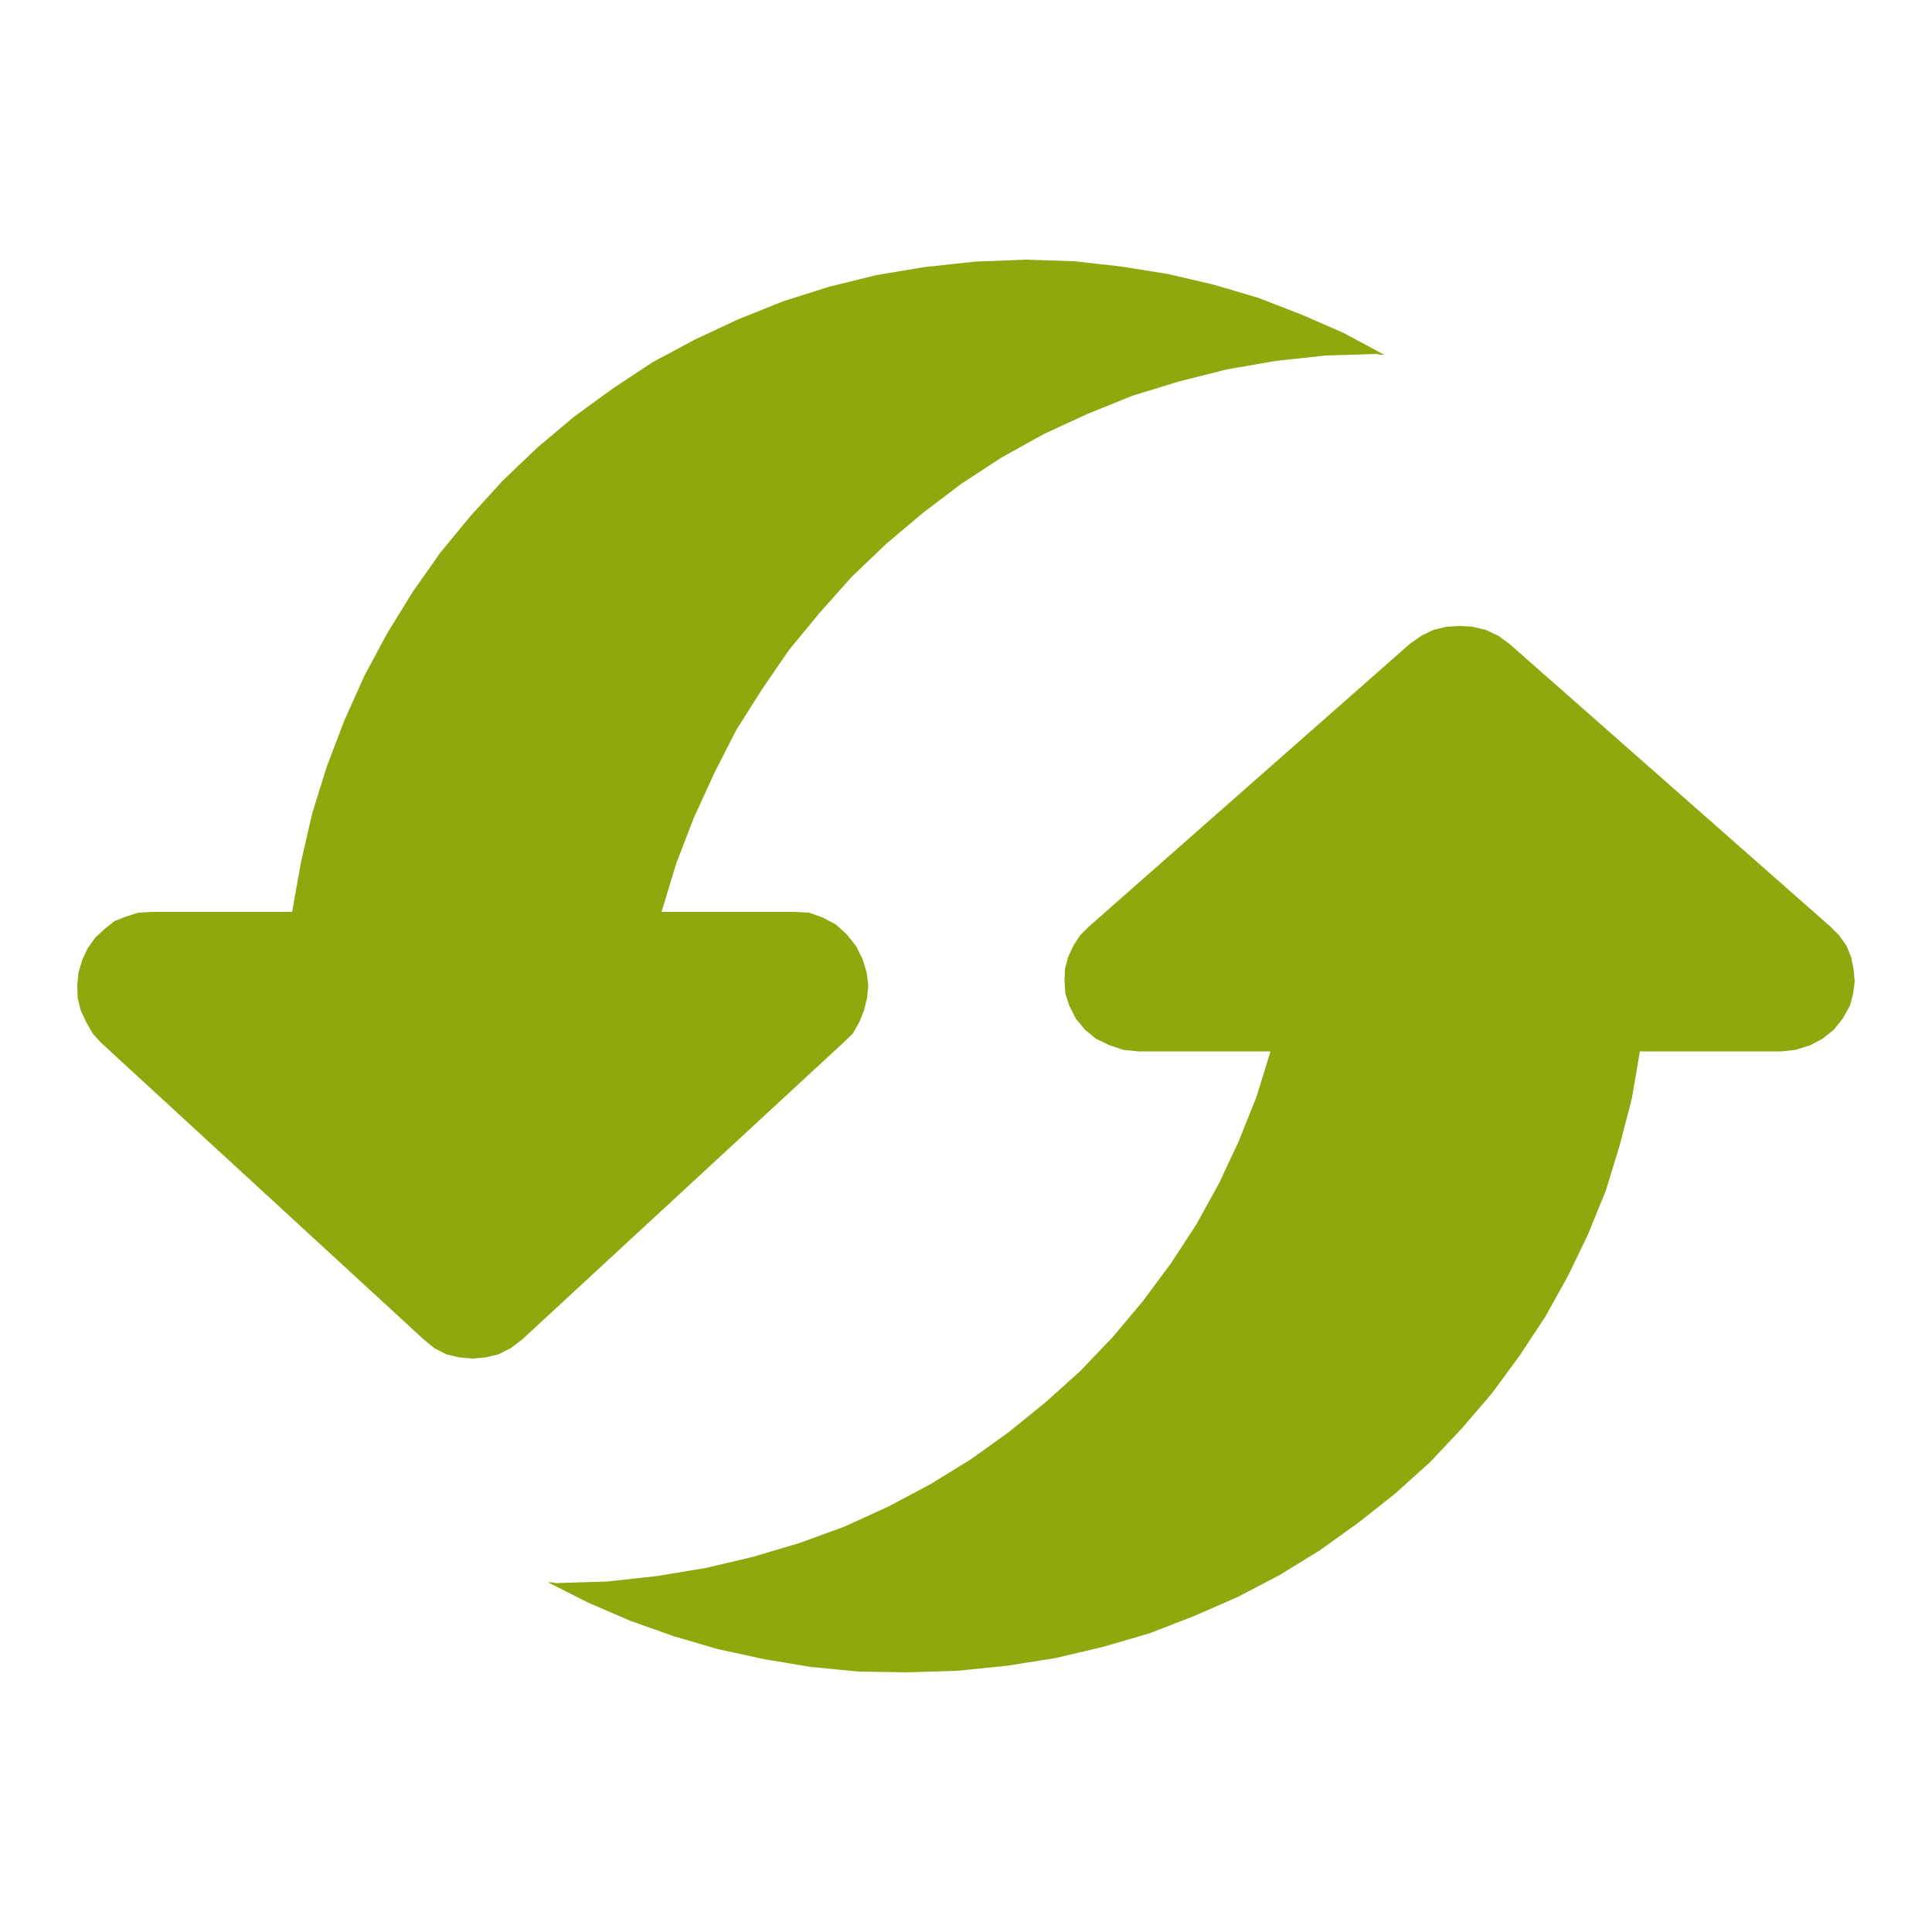 <svg id="Layer_1" data-name="Layer 1" xmlns="http://www.w3.org/2000/svg" viewBox="0 0 50 50"><defs><style>.cls-1{fill:#91a70e;fill-rule:evenodd;}</style></defs><polygon class="cls-1" points="37.78 16.2 38.11 16.22 38.45 16.3 38.77 16.45 39.06 16.66 47.37 23.98 47.6 24.21 47.79 24.48 47.91 24.78 47.97 25.08 48 25.4 47.96 25.71 47.88 26.02 47.69 26.36 47.46 26.65 47.17 26.88 46.85 27.05 46.47 27.17 46.1 27.21 42.44 27.21 42.23 28.44 41.92 29.63 41.56 30.81 41.1 31.94 40.58 33.02 39.99 34.08 39.33 35.08 38.61 36.06 37.83 36.97 37 37.85 36.1 38.66 35.15 39.41 34.16 40.12 33.12 40.76 32.03 41.33 30.91 41.82 29.75 42.27 28.55 42.62 27.32 42.91 26.06 43.11 24.77 43.24 23.47 43.28 22.21 43.26 20.98 43.14 19.78 42.94 18.58 42.68 17.45 42.35 16.32 41.95 15.23 41.48 14.18 40.95 14.28 40.95 14.39 40.97 15.7 40.93 16.99 40.79 18.26 40.58 19.49 40.29 20.7 39.93 21.85 39.51 22.99 38.99 24.08 38.41 25.12 37.77 26.11 37.06 27.06 36.29 27.96 35.48 28.8 34.6 29.58 33.67 30.3 32.7 30.96 31.69 31.55 30.62 32.06 29.53 32.52 28.38 32.88 27.21 29.46 27.21 29.07 27.17 28.71 27.05 28.36 26.88 28.08 26.65 27.84 26.36 27.67 26.02 27.57 25.71 27.55 25.4 27.56 25.08 27.64 24.78 27.77 24.49 27.95 24.21 28.18 23.98 36.49 16.66 36.79 16.45 37.1 16.3 37.43 16.22 37.78 16.2 37.78 16.2 37.78 16.2"/><polygon class="cls-1" points="26.54 6.72 27.8 6.76 29.03 6.9 30.22 7.09 31.42 7.37 32.57 7.71 33.68 8.14 34.78 8.62 35.82 9.18 35.72 9.18 35.62 9.16 34.31 9.2 33.02 9.34 31.75 9.56 30.52 9.87 29.31 10.24 28.15 10.71 27.02 11.23 25.92 11.84 24.88 12.52 23.89 13.27 22.94 14.07 22.05 14.92 21.22 15.85 20.42 16.82 19.72 17.84 19.05 18.9 18.48 20.02 17.95 21.18 17.5 22.35 17.12 23.6 20.55 23.6 20.94 23.62 21.3 23.75 21.64 23.93 21.92 24.19 22.16 24.49 22.33 24.84 22.43 25.17 22.47 25.5 22.44 25.83 22.36 26.15 22.24 26.45 22.07 26.75 21.82 26.99 13.52 34.66 13.22 34.89 12.9 35.05 12.57 35.13 12.23 35.16 11.89 35.13 11.55 35.05 11.24 34.89 10.96 34.66 2.62 26.99 2.4 26.75 2.23 26.45 2.09 26.15 2.01 25.83 2 25.5 2.03 25.17 2.13 24.84 2.27 24.54 2.47 24.26 2.71 24.04 2.96 23.84 3.26 23.72 3.58 23.62 3.92 23.6 7.56 23.6 7.79 22.31 8.08 21.05 8.46 19.83 8.91 18.65 9.43 17.49 10.02 16.39 10.68 15.32 11.39 14.31 12.18 13.35 13.01 12.44 13.91 11.58 14.85 10.79 15.85 10.06 16.88 9.38 17.98 8.79 19.09 8.27 20.26 7.8 21.46 7.42 22.68 7.12 23.94 6.91 25.24 6.77 26.54 6.72 26.54 6.72 26.54 6.72"/></svg>